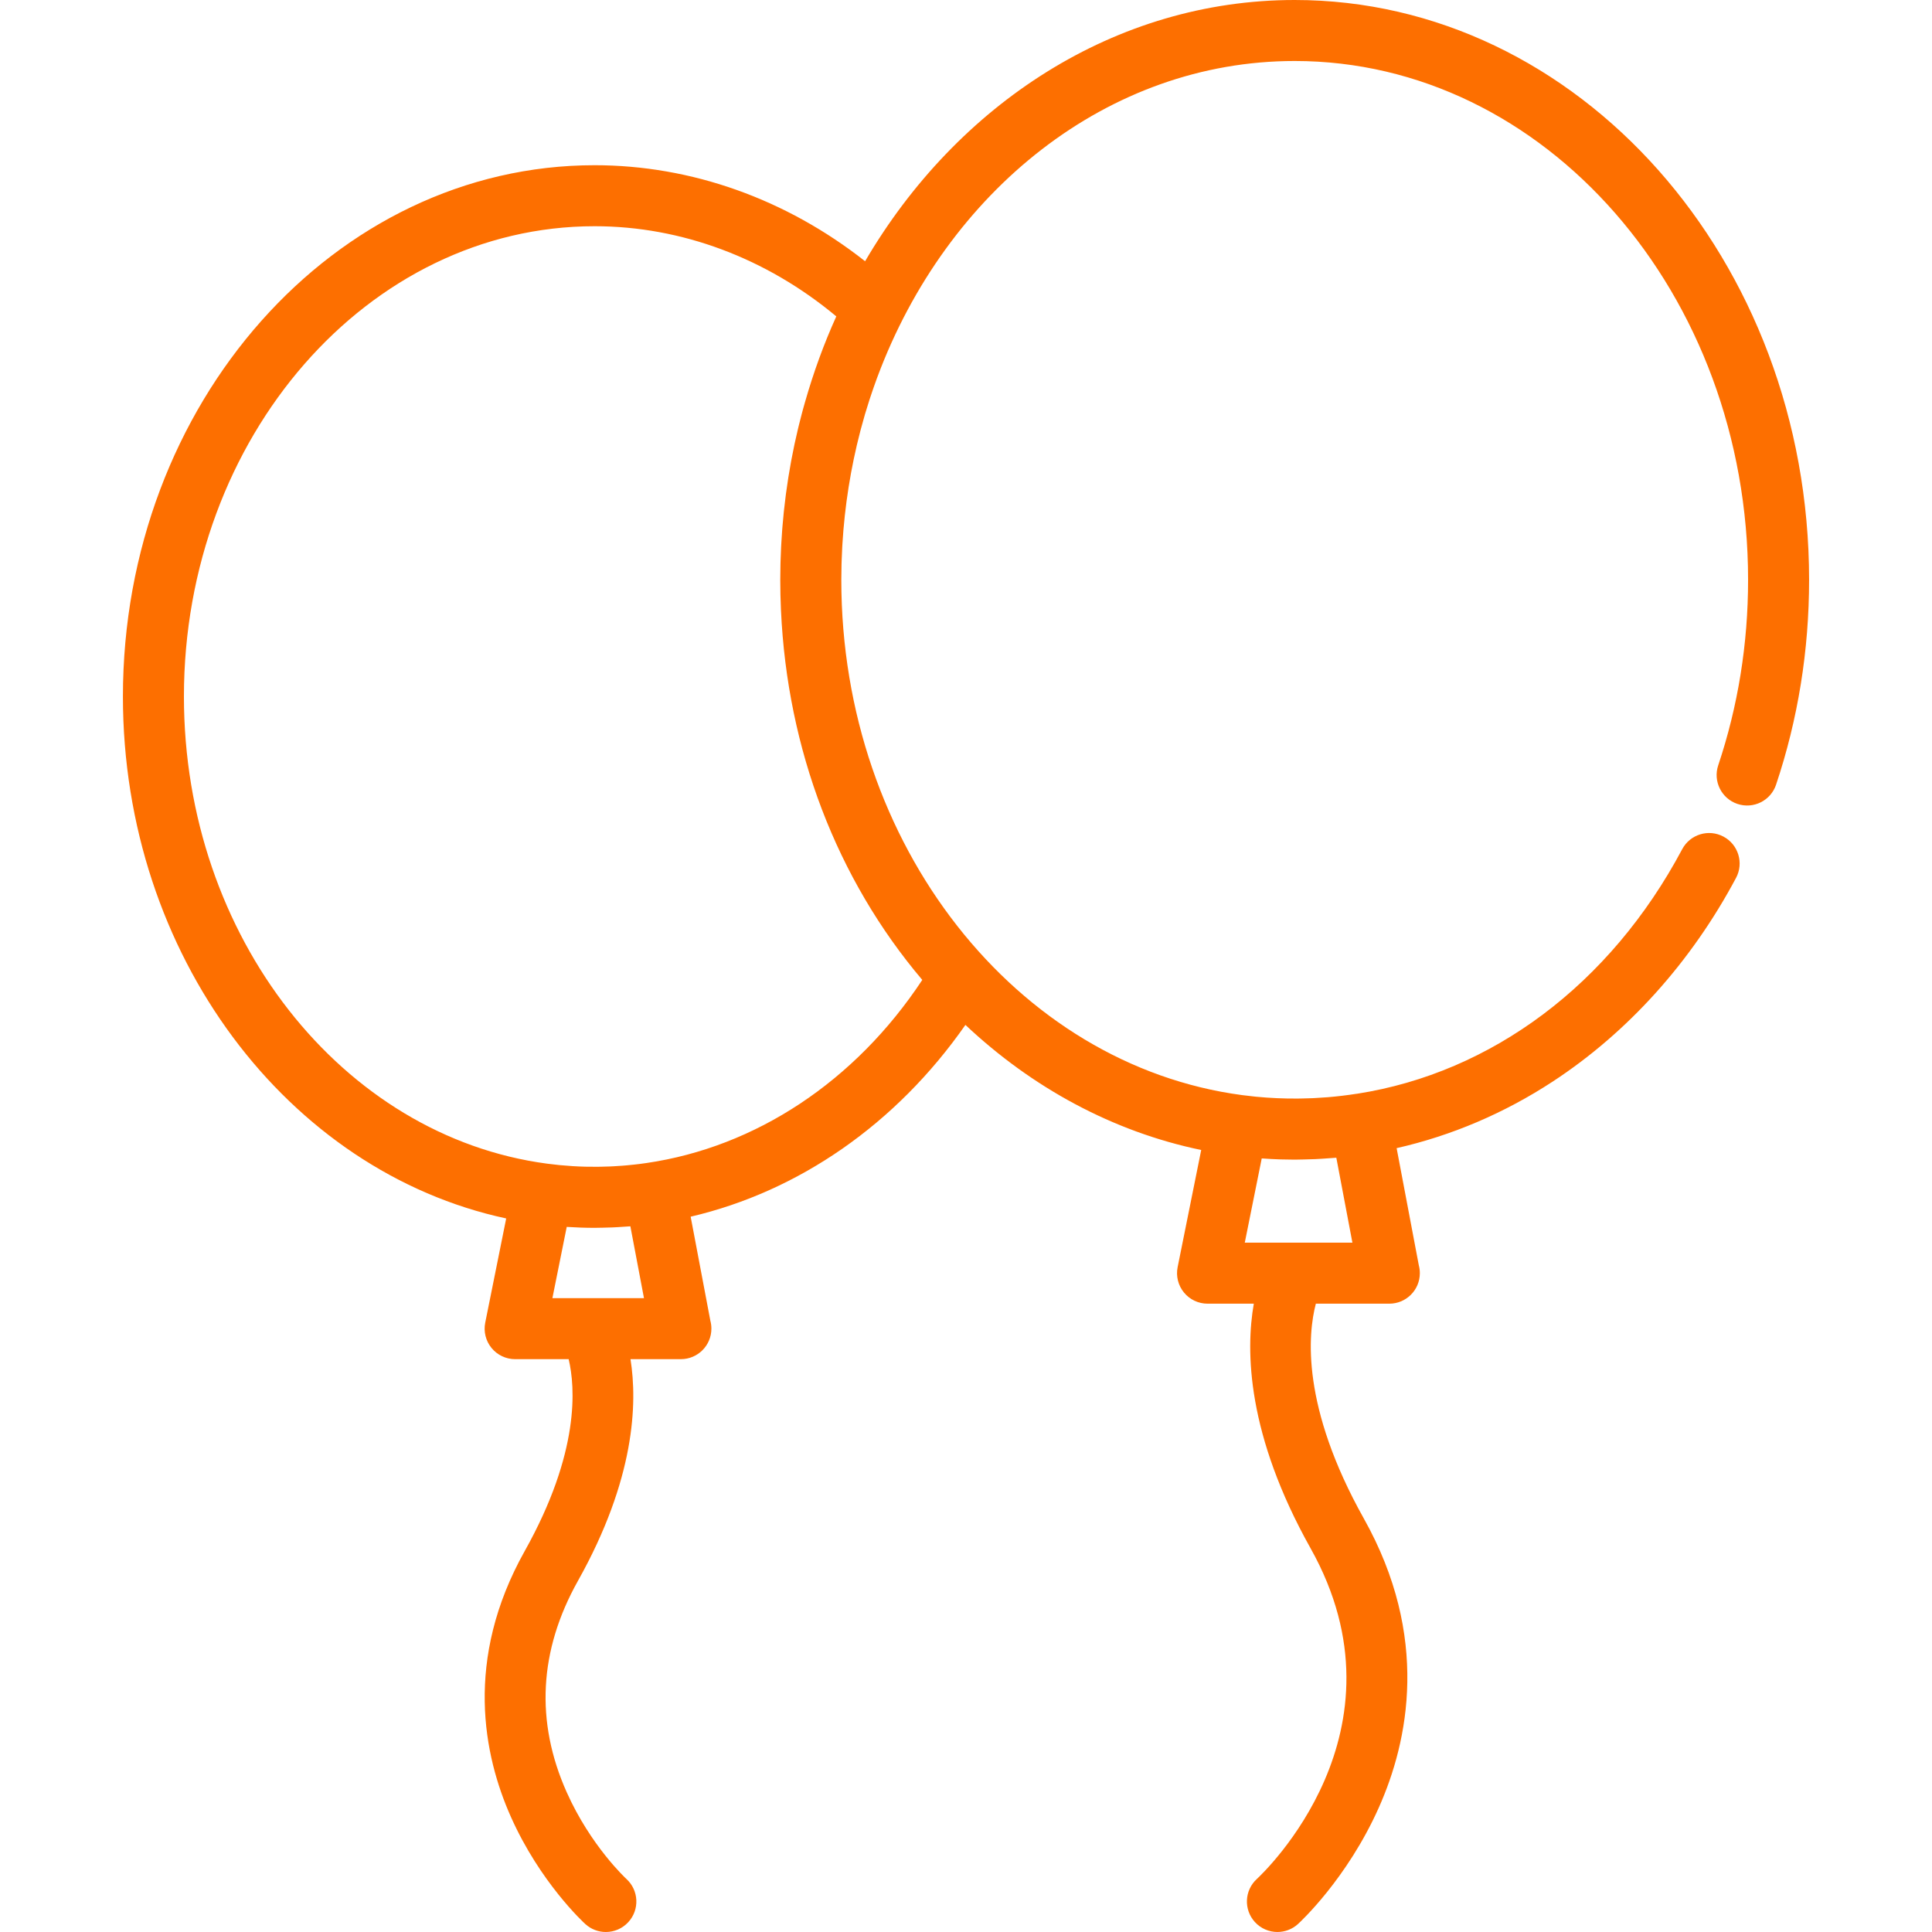 <svg width="512" height="512" viewBox="0 0 512 512" fill="none" xmlns="http://www.w3.org/2000/svg">
<g clip-path="url(#clip0_1294_2)">
<path d="M343.101 0C295.58 0 253.667 27.557 229.259 69.232C208.355 52.759 183.253 43.784 157.572 43.784C88.649 43.784 32.575 106.948 32.575 184.587C32.575 253.208 76.383 310.512 134.147 322.9L128.592 350.514C128.114 352.89 128.727 355.355 130.263 357.231C131.799 359.106 134.094 360.194 136.518 360.194H150.699C152.457 367.593 153.736 384.845 139.051 411.05C122.905 439.866 128.163 465.292 135.418 481.548C143.139 498.854 154.625 509.446 155.111 509.888C156.66 511.302 158.61 511.999 160.555 511.999C162.748 511.999 164.935 511.109 166.529 509.361C169.54 506.062 169.303 500.95 166.005 497.942C165.911 497.855 156.545 489.216 150.182 474.958C141.825 456.231 142.826 437.389 153.158 418.951C168.262 391.998 168.96 371.957 167.087 360.191H180.42C180.427 360.191 180.435 360.191 180.441 360.191C184.907 360.191 188.526 356.572 188.526 352.106C188.526 351.38 188.43 350.674 188.252 350.005L183.033 322.435C211.7 315.739 237.515 297.869 255.845 271.611C273.471 288.205 294.856 299.884 318.332 304.762L312.085 335.807C311.607 338.182 312.22 340.648 313.757 342.524C315.292 344.399 317.587 345.487 320.011 345.487H332.273C330.064 358.093 330.459 380.232 347.33 410.339C374.533 458.888 334.773 496.38 333.083 497.94C329.783 500.949 329.549 506.061 332.558 509.36C334.154 511.109 336.339 511.997 338.533 511.997C340.476 511.997 342.429 511.299 343.978 509.886C344.504 509.407 356.986 497.895 365.39 479.058C373.275 461.392 378.987 433.759 361.436 402.436C344.769 372.693 346.615 353.49 348.714 345.487H368.167C368.173 345.487 368.182 345.487 368.188 345.487C372.653 345.487 376.272 341.868 376.272 337.402C376.272 336.675 376.175 335.97 375.997 335.3L370.122 304.271C384.649 300.972 398.646 295.03 411.497 286.618C431.418 273.58 448.216 254.914 460.074 232.643C462.172 228.702 460.678 223.806 456.736 221.708C452.793 219.606 447.898 221.104 445.801 225.045C426.687 260.946 395.265 284.286 359.683 289.846C359.601 289.856 359.521 289.859 359.439 289.872C356.923 290.263 354.4 290.564 351.872 290.775C351.863 290.776 351.854 290.777 351.845 290.777C350.787 290.865 349.729 290.927 348.67 290.983C348.383 290.998 348.097 291.018 347.81 291.03C346.932 291.069 346.053 291.088 345.175 291.106C344.736 291.114 344.297 291.127 343.856 291.13C340.211 291.156 336.562 290.997 332.914 290.644C332.809 290.634 332.704 290.622 332.599 290.612C331.462 290.499 330.325 290.366 329.188 290.216C269.47 282.295 222.956 224.078 222.956 153.654C222.956 152.275 222.979 150.898 223.015 149.522C223.024 149.166 223.039 148.811 223.051 148.454C223.087 147.37 223.132 146.287 223.19 145.205C223.207 144.895 223.223 144.586 223.242 144.276C223.85 134.083 225.446 124.018 227.985 114.281C228.024 114.134 228.061 113.986 228.1 113.839C228.446 112.525 228.809 111.219 229.191 109.918C229.207 109.864 229.221 109.81 229.237 109.757C229.598 108.528 229.98 107.309 230.372 106.093C230.563 105.501 230.762 104.913 230.96 104.326C231.144 103.779 231.33 103.231 231.52 102.687C231.794 101.903 232.071 101.12 232.358 100.344C232.421 100.174 232.486 100.005 232.549 99.835C250.888 50.694 293.539 16.165 343.109 16.165C409.361 16.165 463.26 77.843 463.26 153.654C463.26 170.602 460.599 187.141 455.346 202.815C453.927 207.049 456.21 211.631 460.443 213.049C464.678 214.469 469.26 212.186 470.677 207.952C476.485 190.619 479.429 172.351 479.429 153.654C479.421 68.93 418.269 0 343.101 0ZM334.371 306.998C334.479 307.006 334.587 307.007 334.695 307.015C336.213 307.12 337.736 307.204 339.266 307.252C339.291 307.253 339.317 307.255 339.342 307.255C340.591 307.293 341.843 307.316 343.101 307.316C343.329 307.316 343.557 307.305 343.785 307.303C344.353 307.3 344.923 307.283 345.492 307.271C346.514 307.251 347.535 307.225 348.555 307.179C349.137 307.153 349.721 307.116 350.303 307.082C351.307 307.022 352.309 306.954 353.31 306.87C353.588 306.847 353.864 306.836 354.141 306.811L358.402 329.322H329.879L334.371 306.998ZM156.28 344.025C156.272 344.025 156.263 344.025 156.255 344.025H146.39L150.189 325.143C150.259 325.148 150.329 325.148 150.4 325.153C152.774 325.305 155.165 325.39 157.572 325.39C157.779 325.39 157.985 325.38 158.192 325.379C158.691 325.376 159.191 325.362 159.69 325.353C160.564 325.337 161.435 325.315 162.306 325.279C162.785 325.259 163.266 325.23 163.745 325.204C164.648 325.154 165.549 325.096 166.448 325.025C166.65 325.008 166.852 325.002 167.055 324.984L170.661 344.025H156.28ZM244.415 259.687C226.637 286.61 200.24 304.004 171.299 308.217C170.716 308.301 170.133 308.384 169.55 308.457C169.094 308.515 168.636 308.567 168.177 308.618C167.487 308.695 166.795 308.765 166.104 308.827C165.713 308.862 165.321 308.895 164.927 308.926C164.176 308.984 163.423 309.032 162.671 309.072C162.319 309.091 161.968 309.11 161.614 309.125C160.821 309.159 160.026 309.18 159.231 309.193C158.912 309.199 158.592 309.207 158.272 309.209C157.235 309.217 156.2 309.212 155.163 309.186C155.152 309.186 155.14 309.186 155.129 309.186C152.864 309.128 150.598 308.988 148.334 308.768C148.247 308.76 148.159 308.75 148.072 308.741C147.025 308.637 145.979 308.515 144.932 308.376C90.857 301.18 48.742 248.414 48.742 184.586C48.742 115.862 97.563 59.951 157.571 59.951C180.57 59.951 203.105 68.395 221.628 83.848C218.346 91.102 215.603 98.644 213.389 106.382C213.186 107.087 212.983 107.792 212.789 108.501C212.665 108.959 212.546 109.419 212.425 109.878C212.162 110.876 211.906 111.876 211.66 112.883C211.589 113.177 211.518 113.471 211.448 113.766C211.151 115.011 210.868 116.261 210.597 117.518C210.576 117.614 210.555 117.709 210.535 117.805C209.312 123.548 208.378 129.416 207.746 135.388C207.733 135.509 207.722 135.63 207.709 135.751C207.576 137.035 207.458 138.322 207.353 139.615C207.331 139.889 207.309 140.164 207.288 140.438C207.201 141.579 207.127 142.723 207.063 143.872C207.043 144.227 207.021 144.582 207.003 144.939C206.948 146.04 206.907 147.143 206.873 148.25C206.862 148.612 206.845 148.973 206.836 149.336C206.801 150.772 206.779 152.212 206.779 153.657C206.779 154.958 206.795 156.254 206.823 157.549C206.828 157.752 206.837 157.954 206.842 158.157C206.87 159.279 206.906 160.398 206.956 161.515C206.959 161.583 206.963 161.65 206.967 161.717C208.637 198.616 221.745 232.94 244.415 259.687Z" fill="#FD6F00"/>
</g>
<defs>
<clipPath id="clip0_1294_2">
<rect width="511.999" height="511.999" fill="white"/>
</clipPath>
</defs>
</svg>
